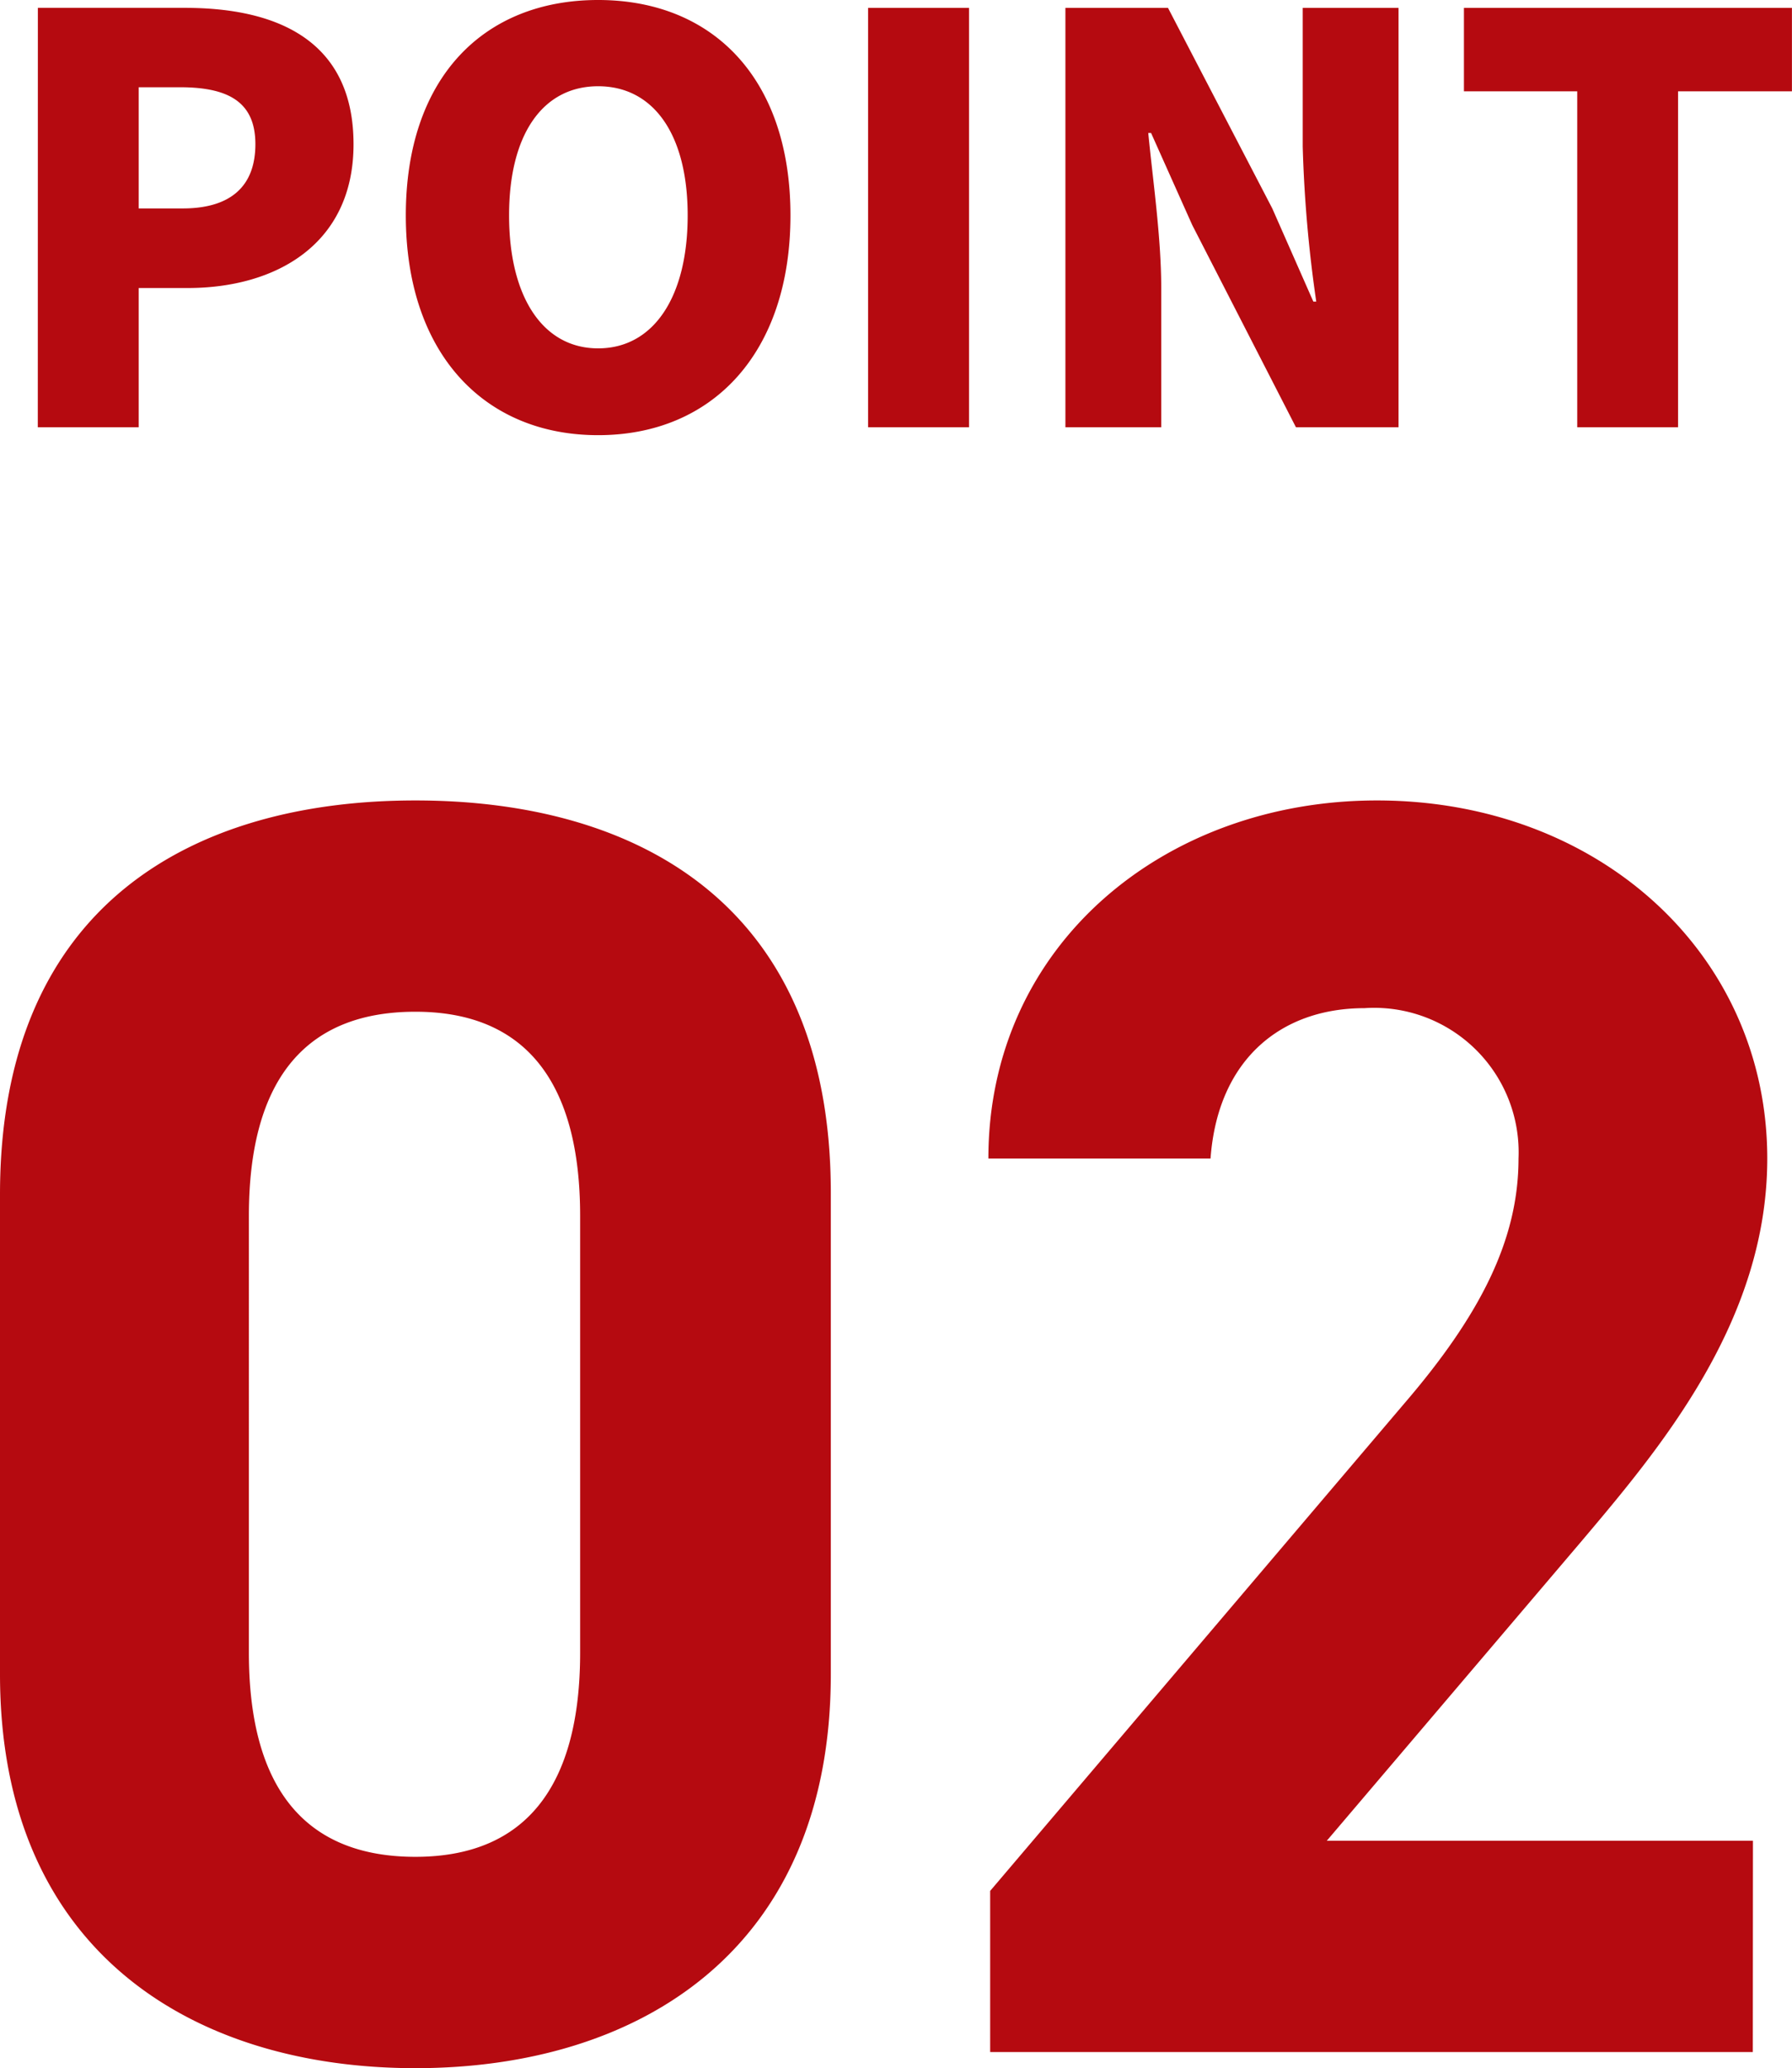 <svg xmlns="http://www.w3.org/2000/svg" width="54.044" height="62.372" viewBox="0 0 54.044 62.372">
  <g id="グループ_10810" data-name="グループ 10810" transform="translate(-363.892 -3134.114)">
    <path id="パス_4648" data-name="パス 4648" d="M-25.968,0h3.043V-4.2h1.479c2.669,0,5-1.326,5-4.335,0-3.128-2.3-4.114-5.083-4.114h-4.437Zm3.043-6.6v-3.655h1.241c1.462,0,2.278.442,2.278,1.717,0,1.241-.714,1.938-2.193,1.938ZM-9.069.238c3.451,0,5.8-2.482,5.8-6.63,0-4.131-2.346-6.494-5.8-6.494s-5.8,2.346-5.8,6.494S-12.521.238-9.069.238Zm0-2.618c-1.666,0-2.686-1.547-2.686-4.012,0-2.448,1.02-3.893,2.686-3.893s2.7,1.445,2.7,3.893C-6.367-3.927-7.4-2.38-9.069-2.38ZM-.927,0H2.116V-12.648H-.927Zm5.95,0h2.89V-4.2c0-1.53-.255-3.264-.391-4.675h.085L8.848-6.1,11.976,0H15.07V-12.648H12.18v4.182a39.876,39.876,0,0,0,.408,4.675H12.5L11.262-6.6,8.117-12.648H5.023ZM20.459,0H23.5V-10.132h3.434v-2.516H17.042v2.516h3.417Z" transform="translate(391 3147)" fill="#b50a10"/>
    <path id="パス_4647" data-name="パス 4647" d="M-2.052-25.92c0-8.694-5.832-11.826-12.528-11.826s-12.528,3.132-12.528,11.88v14.472c0,8.37,5.832,11.88,12.528,11.88s12.528-3.51,12.528-11.88Zm-7.56.7v13.176c0,4-1.62,6.156-4.968,6.156-3.4,0-5.022-2.16-5.022-6.156V-25.218c0-4,1.62-6.156,5.022-6.156C-11.232-31.374-9.612-29.214-9.612-25.218ZM25.758-6.372H12.906l7.668-9.018C22.95-18.2,26.19-22.032,26.19-26.946c0-6.156-5.076-10.8-11.772-10.8-6.426,0-11.718,4.374-11.718,10.8H9.4c.216-2.97,2.106-4.536,4.644-4.536a4.357,4.357,0,0,1,4.644,4.536c0,2.43-1.134,4.7-3.456,7.4L2.754-4.86V0h23Z" transform="translate(391 3196)" fill="#b50a10"/>
  </g>
</svg>
